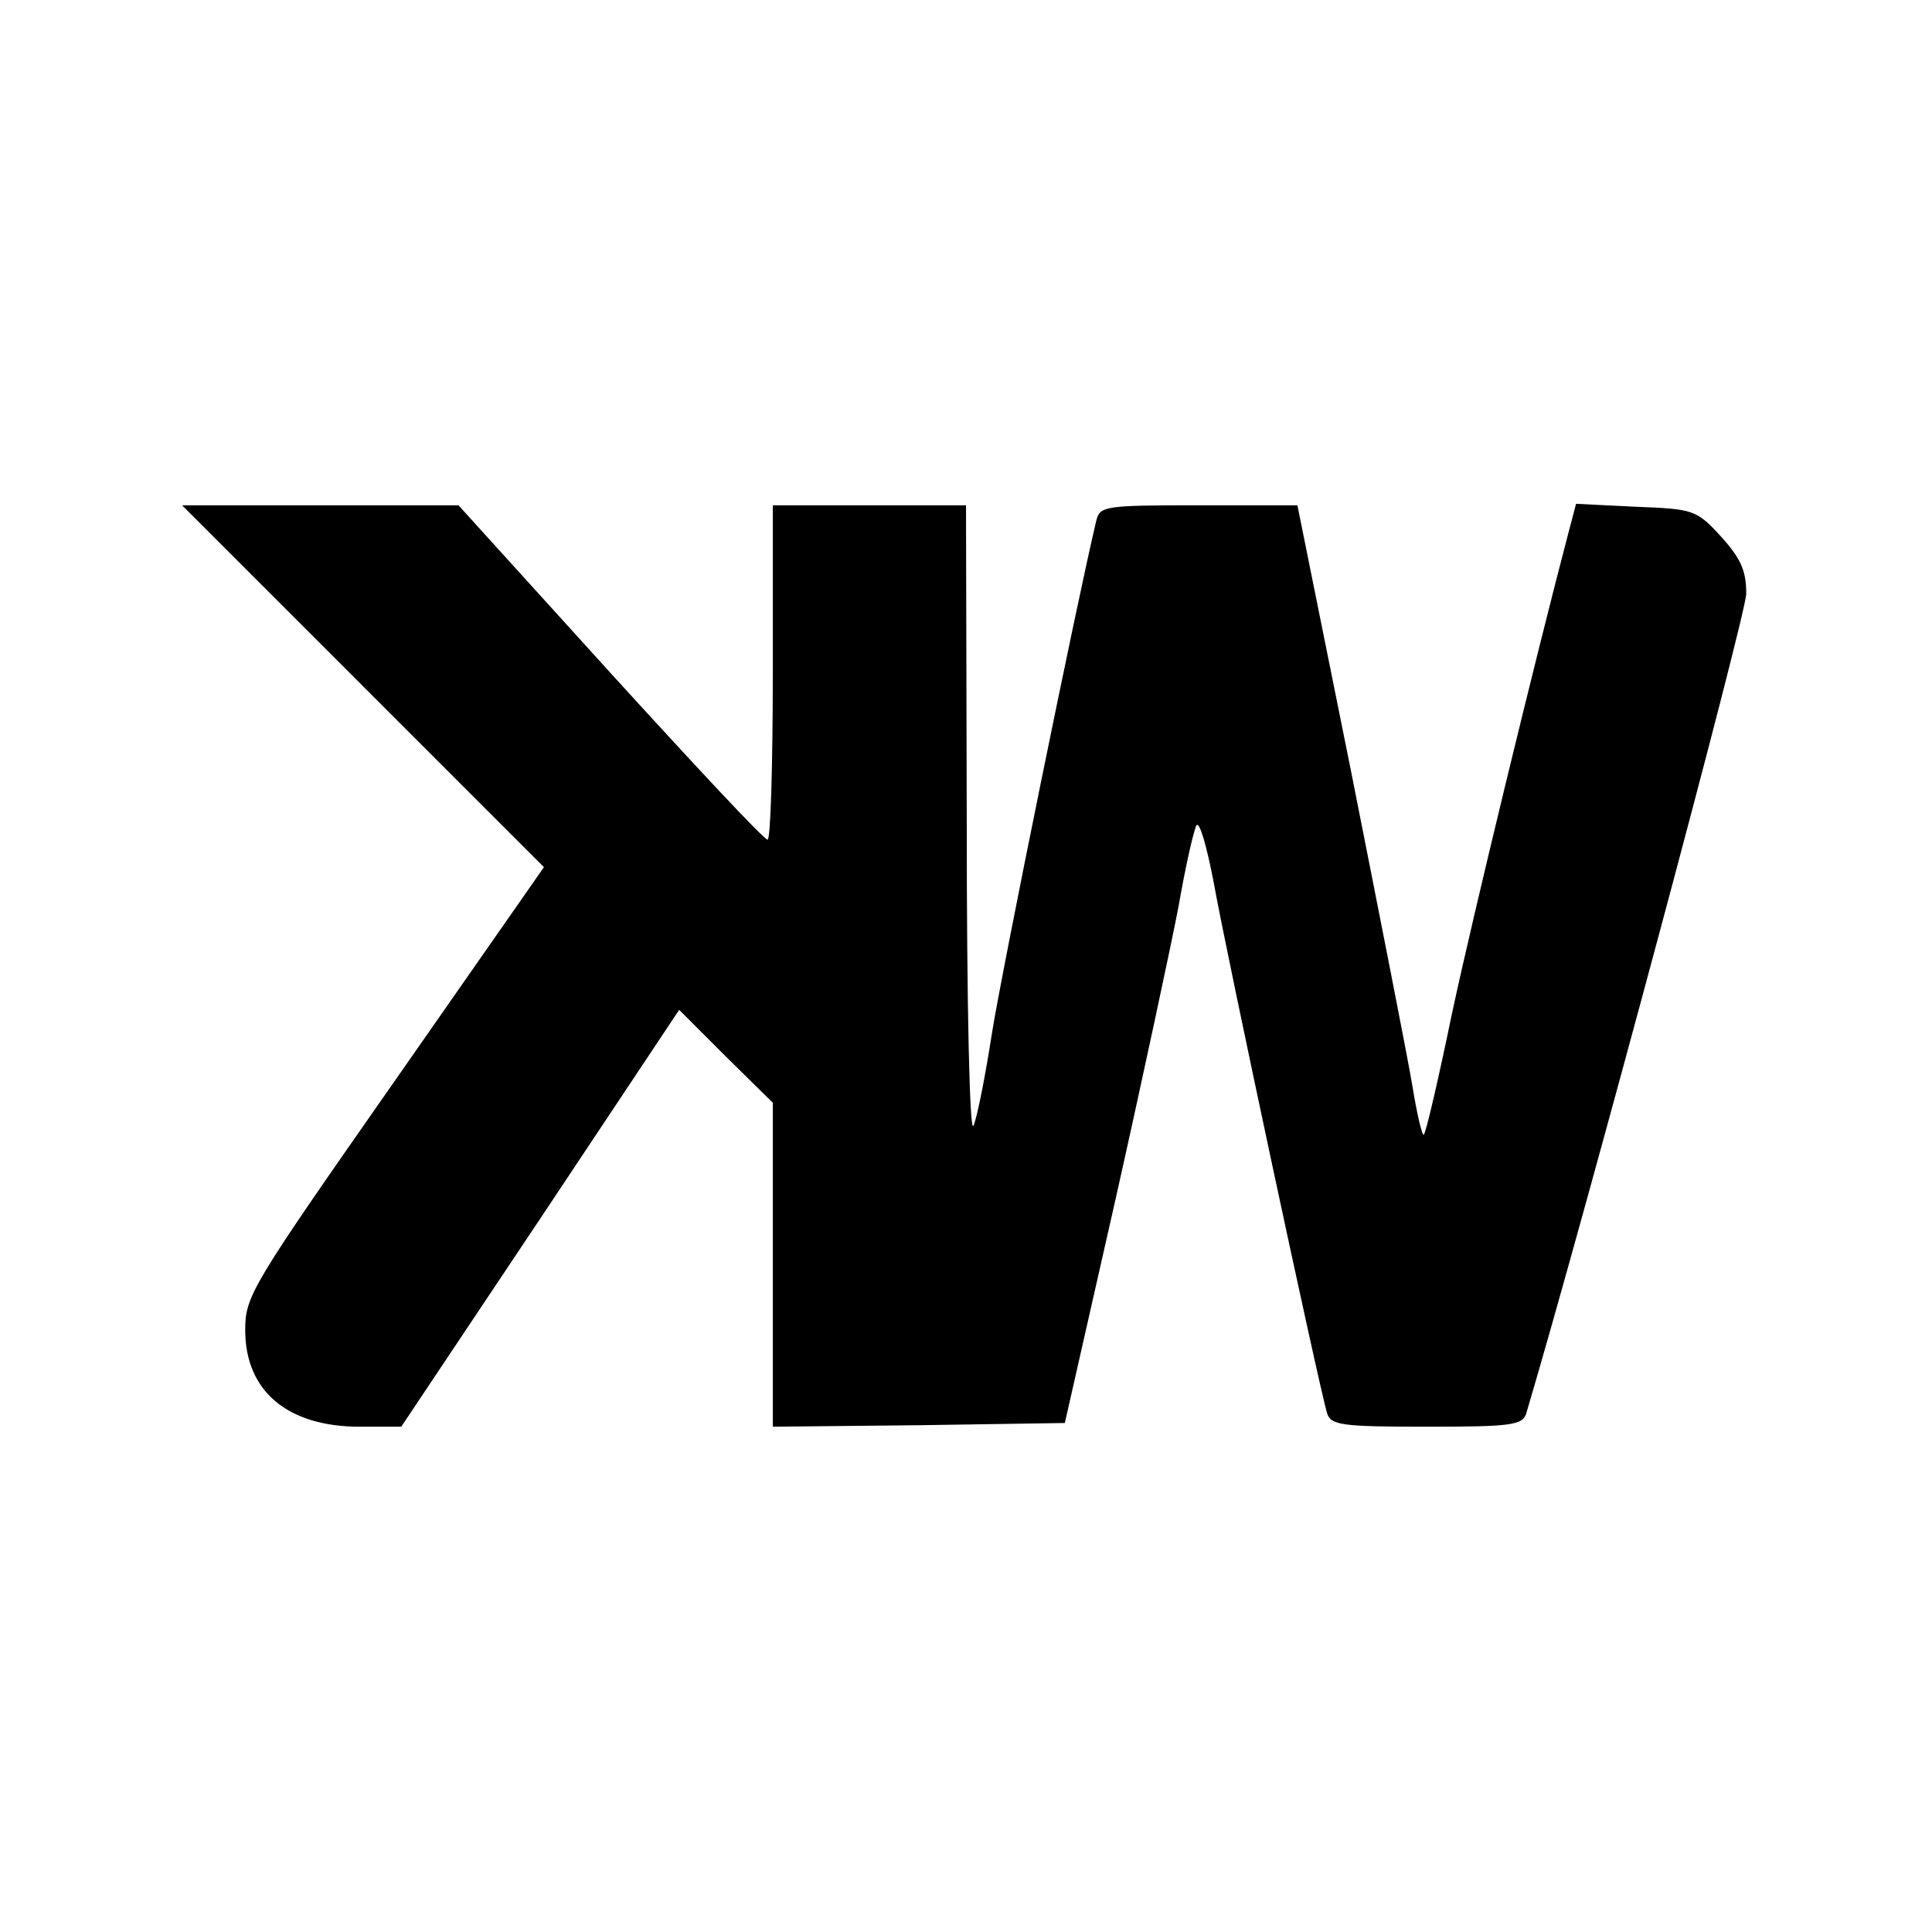 <?xml version="1.0" standalone="no"?>
<!DOCTYPE svg PUBLIC "-//W3C//DTD SVG 20010904//EN"
 "http://www.w3.org/TR/2001/REC-SVG-20010904/DTD/svg10.dtd">
<svg version="1.0" xmlns="http://www.w3.org/2000/svg"
 width="260pt" height="260pt" viewBox="0 0 260 260"
 preserveAspectRatio="xMidYMid meet">
<g transform="translate(0,260) scale(0.1,-0.1)"
fill="#000000" stroke="none">
<path d="M489 1676 l243 -243 -201 -288 c-193 -276 -201 -289 -201 -335 0 -82
57 -130 154 -130 l56 0 187 280 187 281 63 -63 63 -62 0 -218 0 -218 196 2
197 3 68 300 c37 165 75 343 85 395 9 52 20 101 24 109 4 7 14 -27 24 -80 16
-90 141 -675 152 -711 5 -16 20 -18 134 -18 114 0 129 2 134 18 80 270 296
1075 296 1103 0 31 -7 47 -34 77 -33 36 -37 37 -114 40 l-81 4 -10 -38 c-44
-167 -129 -517 -157 -648 -18 -87 -35 -161 -38 -163 -2 -2 -9 27 -15 64 -6 37
-44 229 -83 426 l-72 357 -133 0 c-129 0 -133 -1 -138 -22 -27 -114 -127 -606
-140 -688 -9 -58 -20 -114 -25 -125 -5 -12 -9 156 -9 408 l-1 427 -130 0 -130
0 0 -225 c0 -124 -3 -225 -7 -225 -5 0 -100 102 -212 225 l-204 225 -186 0
-186 0 244 -244z"/>
</g>
</svg>

